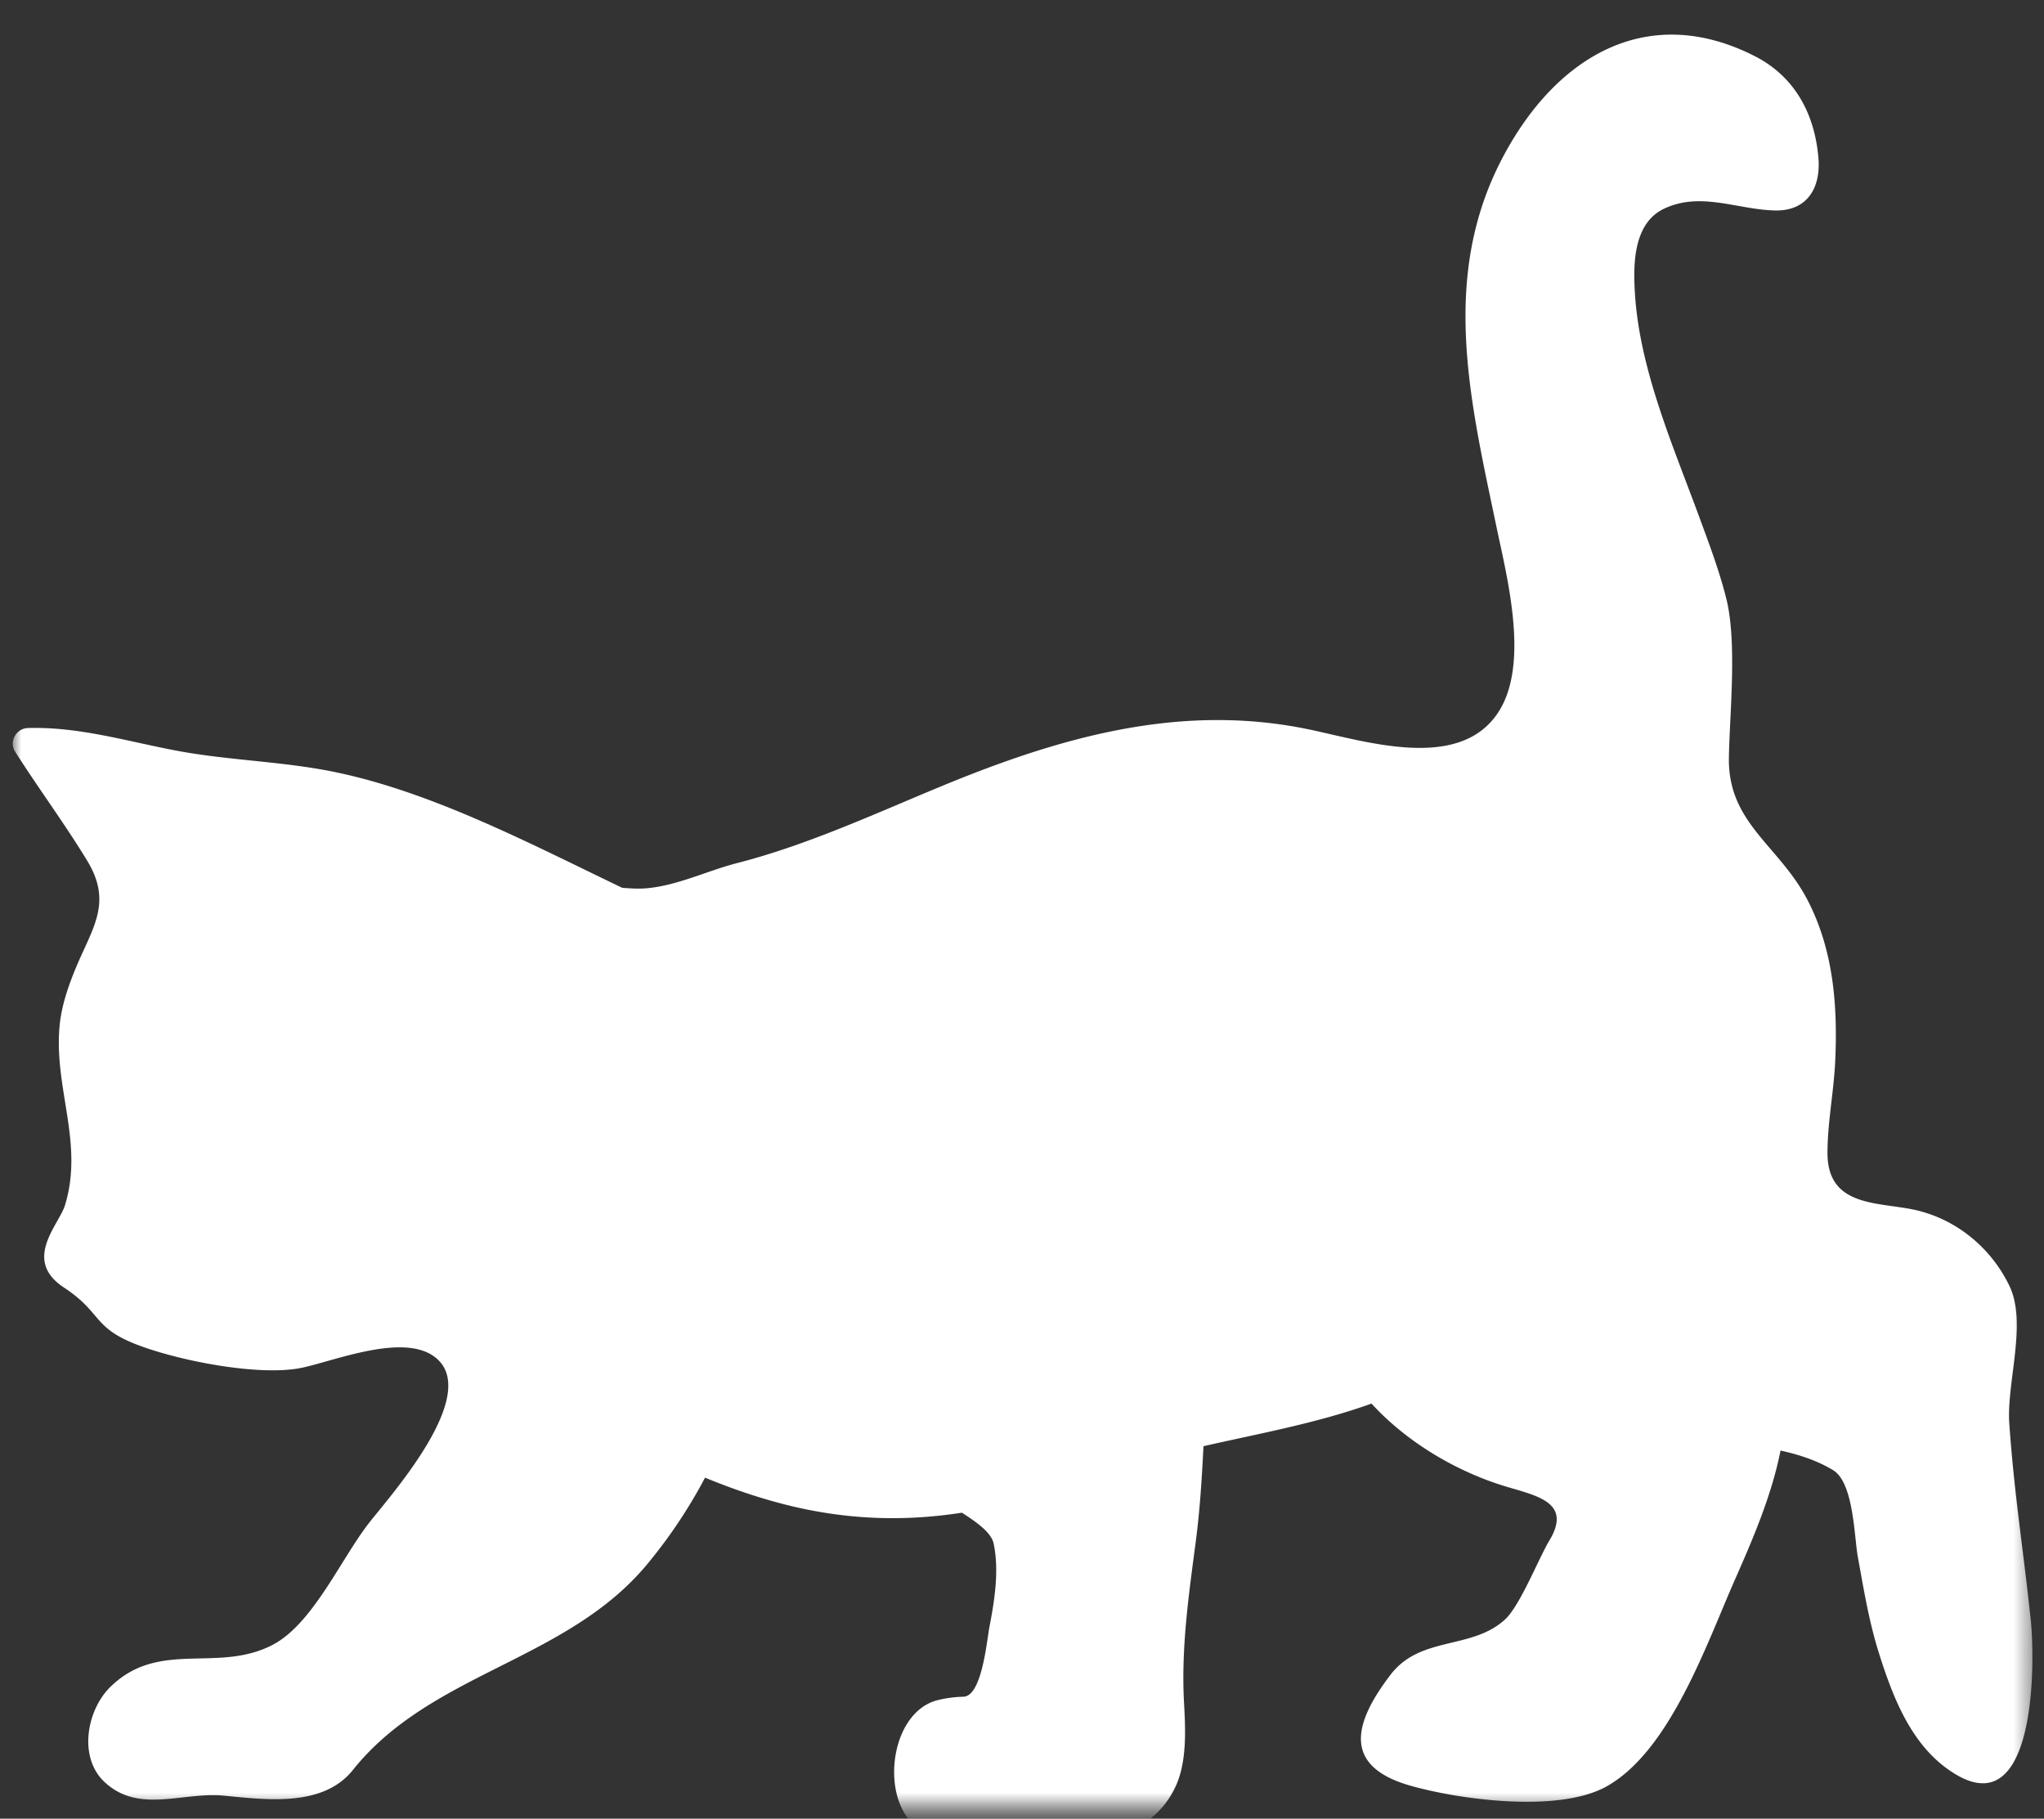 <svg width="118" height="105" viewBox="0 0 118 105" xmlns="http://www.w3.org/2000/svg" xmlns:xlink="http://www.w3.org/1999/xlink">
    <rect x="0" y="0" width="118" height="105" fill="#333333" stroke="none"/>
    <defs>
        <path id="mic213ya8a" d="M0 0h116.596v104.449H0z"/>
    </defs>
    <g transform="translate(.735)" fill="none" fill-rule="evenodd">
        <mask id="hfflbcr2pb" fill="#fff">
            <use xlink:href="#mic213ya8a"/>
        </mask>
        <path d="M.132 43.387c-.367-.58.081-1.336.744-1.355 2.93-.083 5.668.754 8.522 1.297 3.107.592 6.287.62 9.386 1.284 5.585 1.194 11.158 4.129 16.398 6.643.24.02.482.036.726.045 1.965.073 4.005-.981 5.878-1.462 4.035-1.035 7.877-2.808 11.713-4.4 6.813-2.825 13.732-4.846 21.119-3.37 3.299.659 8.85 2.565 11.142-.944 1.822-2.79.506-7.783-.108-10.727-1.516-7.262-3.287-14.448.397-21.371 3.083-5.797 8.351-8.92 14.51-5.79 2.329 1.184 3.46 3.337 3.681 5.85.156 1.76-.65 3.098-2.483 3.064-2.172-.04-4.303-1.11-6.427-.101-1.772.842-1.784 3.193-1.683 4.857.267 4.42 2.197 8.808 3.707 12.916.572 1.555 1.162 3.114 1.566 4.723.638 2.536.198 6.617.154 9.189-.063 3.794 2.88 5.056 4.526 8.204 1.507 2.882 1.758 6.106 1.613 9.297-.08 1.775-.438 3.513-.448 5.295-.019 3.059 2.692 2.873 4.81 3.273 2.511.475 4.626 2.19 5.704 4.46 1.02 2.148-.18 5.576-.019 7.9.28 4.03.807 7.292 1.233 11.286.293 2.738.257 11.702-4.296 9.009-2.526-1.494-3.63-4.376-4.472-7.052-.564-1.792-.872-3.671-1.206-5.515-.217-1.19-.237-4.296-1.436-5.017-.933-.561-1.962-.892-3.028-1.127-.51 2.587-1.615 5.149-2.62 7.425-1.639 3.704-3.755 9.934-7.44 11.975-2.776 1.538-8.504.747-11.31-.052-3.916-1.116-3.302-3.584-1.144-6.405 1.737-2.273 4.702-1.415 6.624-3.204.858-.8 1.942-3.543 2.541-4.537 1.334-2.218-.712-2.582-2.538-3.136-2.769-.84-5.65-2.508-7.726-4.778-3.131 1.126-6.434 1.719-9.7 2.46-.092 1.857-.209 3.716-.447 5.52-.41 3.117-.847 6.132-.677 9.28.086 1.587.188 3.522-.555 4.99-1.505 2.976-4.53 2.866-7.457 2.988-2.19.09-5.858.678-7.63-.972-1.895-1.767-1.273-6.5 1.455-7.153a6.884 6.884 0 0 1 1.45-.188c1.078-.032 1.35-3.238 1.505-4.037.295-1.517.57-3.268.241-4.811-.14-.656-1.049-1.272-1.83-1.777-2.508.386-5.066.447-7.828.017-2.401-.375-4.735-1.108-7.002-2.04a29.118 29.118 0 0 1-3.346 5.005c-4.659 5.609-12.474 6.223-16.987 11.876-1.735 2.174-5.069 1.703-7.45 1.478-2.398-.227-4.885 1.059-6.87-.773-1.55-1.428-1.045-4.187.345-5.528 2.826-2.728 6.16-.752 9.34-2.403 2.324-1.206 3.95-4.968 5.577-7.05 1.255-1.607 6.613-7.576 3.727-9.618-1.829-1.293-5.605.222-7.55.655-2.483.552-7.367-.426-9.739-1.384-2.408-.975-1.886-1.804-4.064-3.24-2.41-1.59-.275-3.617.07-4.758 1.086-3.577-.632-6.692-.32-10.29.096-1.104.45-2.185.863-3.207.99-2.45 2.243-3.898.74-6.376-1.308-2.154-2.82-4.184-4.171-6.313" fill="#FFF" mask="url(#hfflbcr2pb)"/>
    </g>
</svg>
